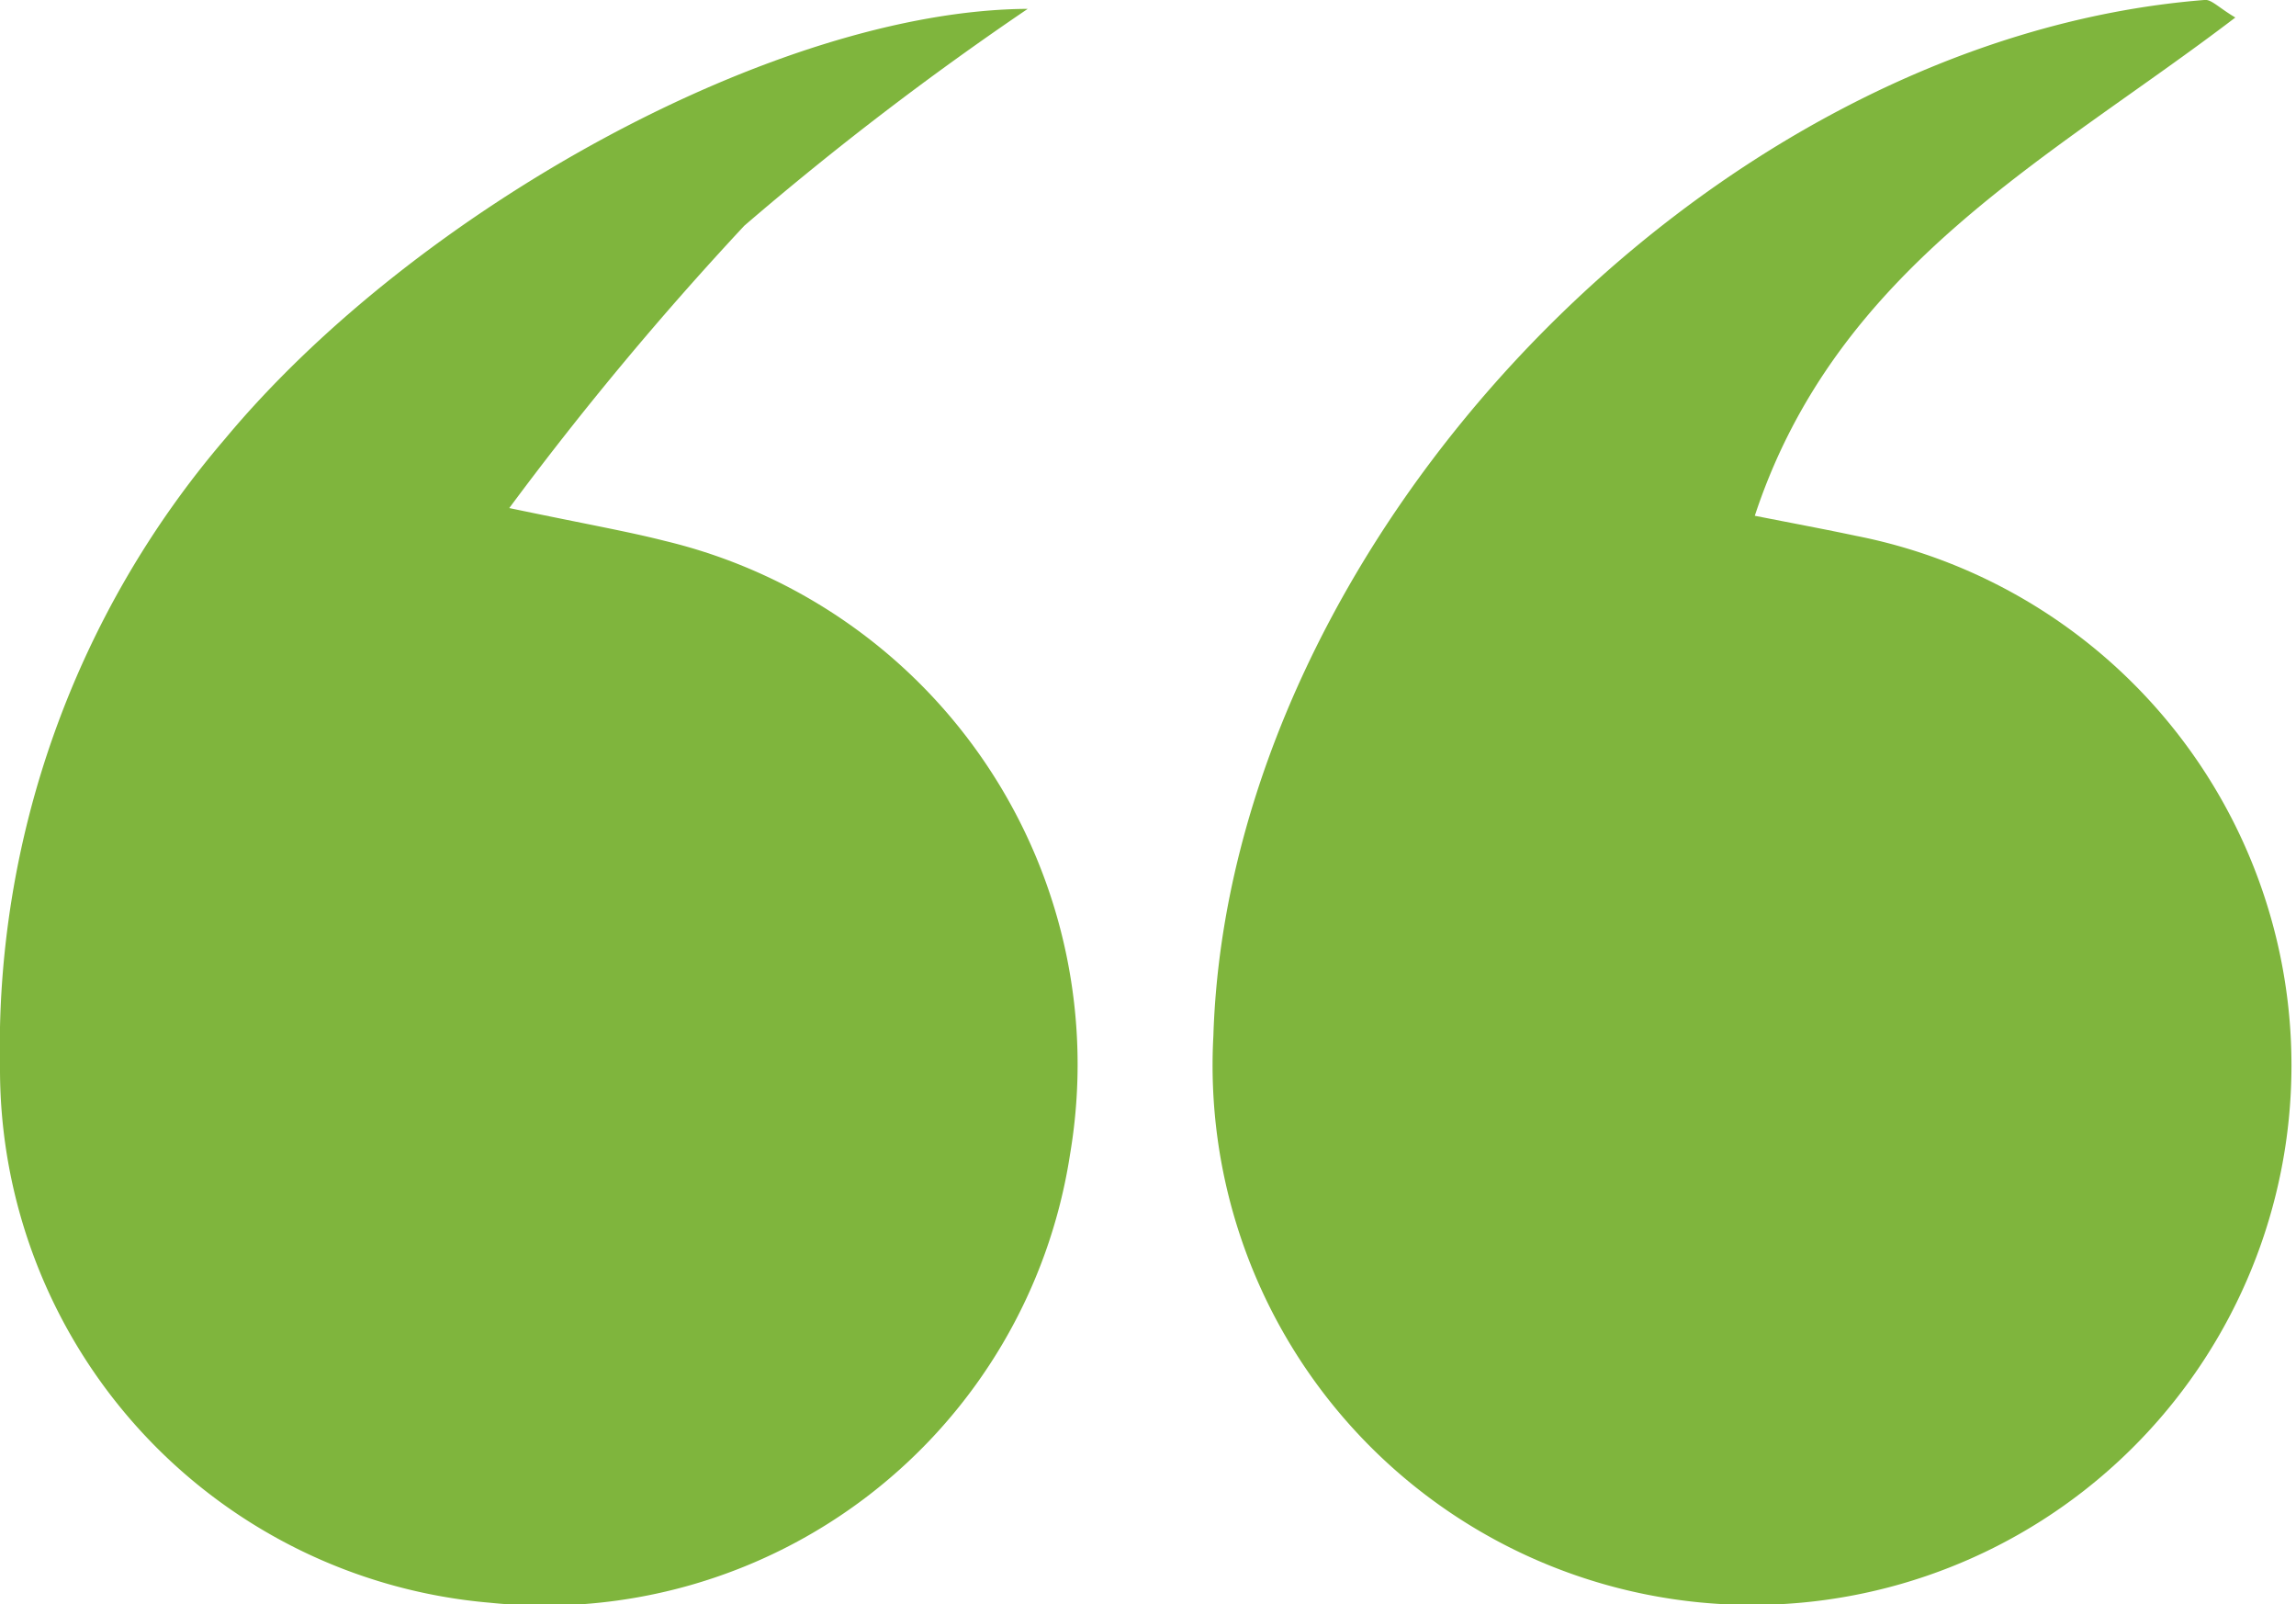 <svg xmlns="http://www.w3.org/2000/svg" xmlns:xlink="http://www.w3.org/1999/xlink" width="42" height="29.337" viewBox="0 0 42 29.337">
  <defs>
    <clipPath id="clip-path">
      <rect id="Rectangle_2055" data-name="Rectangle 2055" width="42" height="29.337" fill="#7fb53d"/>
    </clipPath>
  </defs>
  <g id="airquote_r" transform="translate(0 0)">
    <g id="Group_3810" data-name="Group 3810" transform="translate(0 -0.001)" clip-path="url(#clip-path)">
      <path id="Path_33709" data-name="Path 33709" d="M18.8.318a57.193,57.193,0,0,0-5.184,3.965,59.813,59.813,0,0,0-4.3,5.164c1.434.3,2.145.423,2.843.6a9.844,9.844,0,0,1,7.415,11.219,9.725,9.725,0,0,1-10.608,8.2A9.794,9.794,0,0,1,0,19.7,17.119,17.119,0,0,1,4.115,8.183C7.619,3.971,14.222.343,18.8.318" transform="translate(0 -0.155)" fill="#7fb53d"/>
      <path id="Path_33710" data-name="Path 33710" d="M62.059.32C58.7,2.885,54.774,4.86,53.267,9.433c.751.148,1.3.25,1.846.366a9.868,9.868,0,1,1-11.75,9.145C43.648,9.873,52.41.717,61.5,0c.121-.01.254.141.555.32" transform="translate(-21.167 0)" fill="#7fb53d"/>
    </g>
  </g>
</svg>
